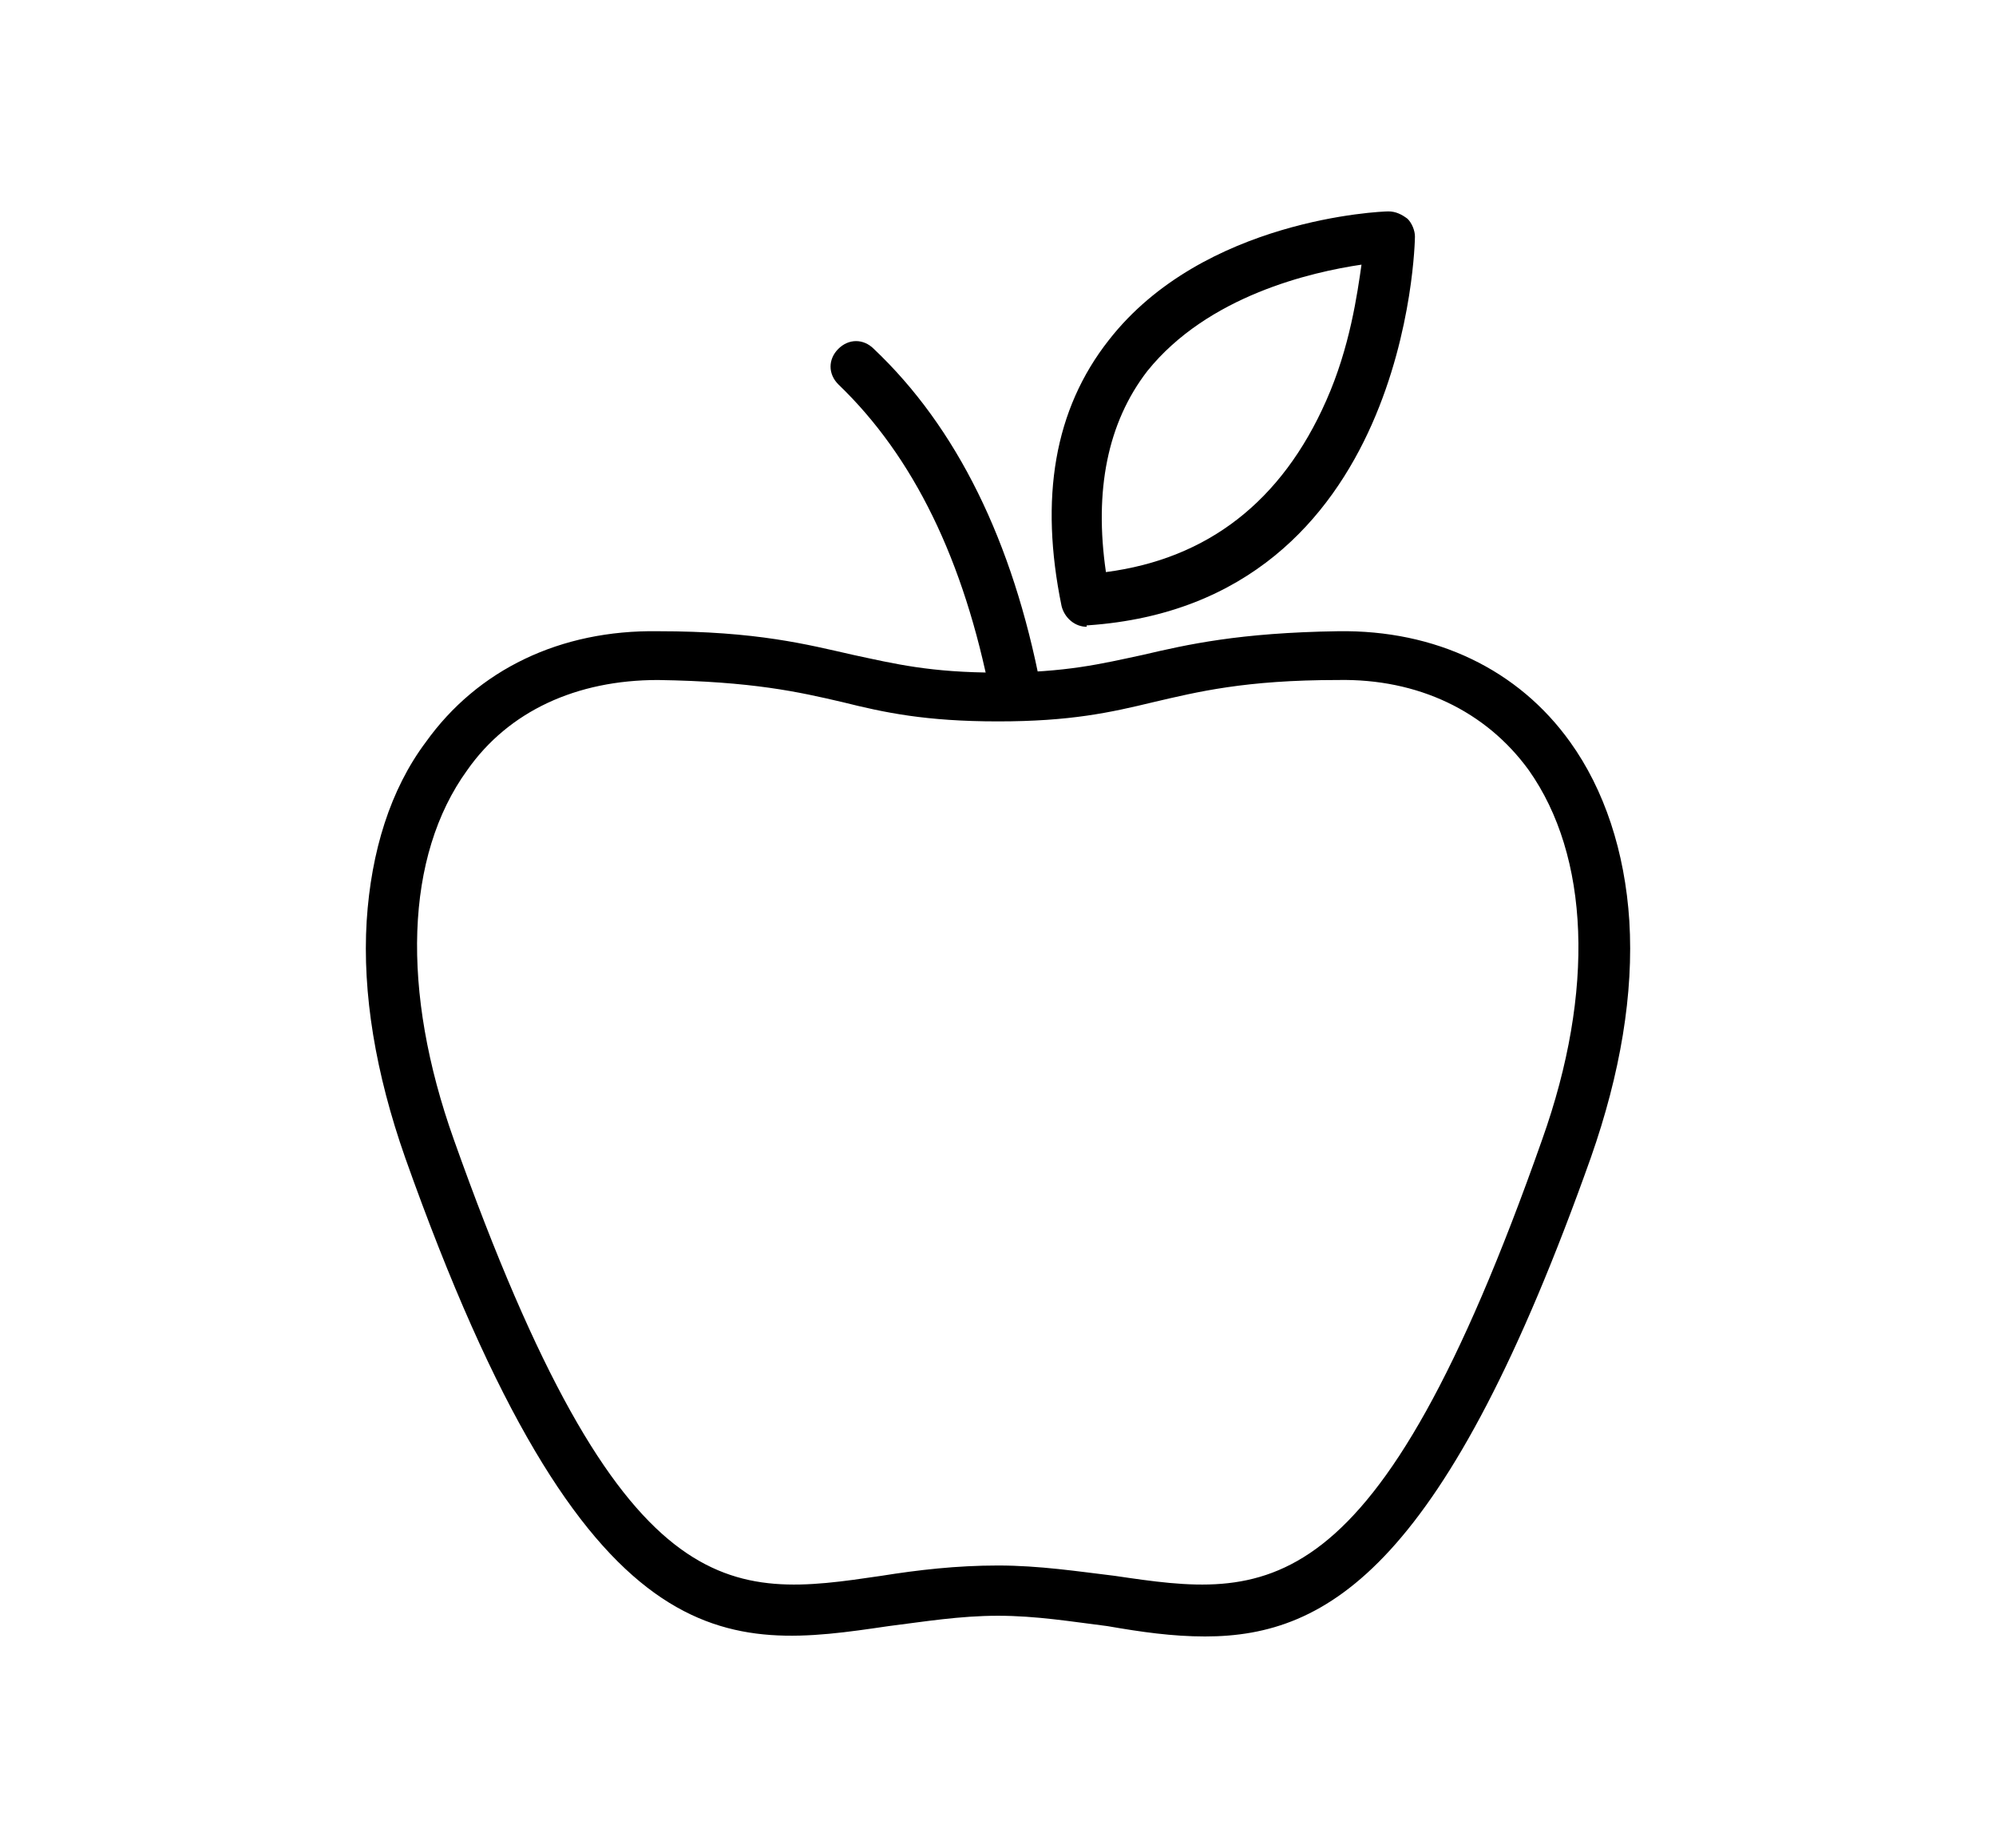 <?xml version="1.0" encoding="UTF-8"?> <svg xmlns="http://www.w3.org/2000/svg" id="Layer_2" data-name="Layer 2" version="1.1" viewBox="0 0 135 125"><defs><style> .cls-1 { fill: #000; stroke-width: 0px; } </style></defs><g id="Content"><g><path class="cls-1" d="M81.5,110.7c-2.2,0-4.3-.3-6.6-.7-2.4-.3-4.8-.7-7.4-.7s-5,.4-7.4.7c-10.9,1.6-20.4,3-32.7-31.7-2-5.7-2.9-11.1-2.6-16,.3-4.7,1.6-8.9,4-12.1,3.5-4.9,9.1-7.6,15.7-7.5,6.7,0,10.1.9,13.2,1.6,2.8.6,5.2,1.2,9.8,1.2s7-.6,9.8-1.2c3-.7,6.5-1.5,13.2-1.6,6.6-.1,12.2,2.6,15.7,7.5,2.3,3.2,3.7,7.4,4,12.1.3,4.9-.6,10.3-2.6,16-9.8,27.6-17.7,32.4-26.1,32.4h0ZM67.5,105.9c2.8,0,5.4.4,7.9.7,10.2,1.5,17.6,2.6,28.9-29.5,3.6-10.1,3.2-19.2-.9-25-2.9-4-7.5-6.2-12.9-6.1-6.3,0-9.5.8-12.5,1.5-2.9.7-5.6,1.3-10.5,1.3s-7.7-.6-10.5-1.3c-3-.7-6.1-1.4-12.5-1.5-5.5,0-10.1,2.1-12.9,6.1-4.2,5.8-4.5,14.9-.9,25,11.4,32.1,18.7,31,28.9,29.5,2.5-.4,5.1-.7,7.9-.7Z"></path><path class="cls-1" d="M68.7,48.5c-.8,0-1.5-.6-1.7-1.4-1.8-9.2-5.2-16.2-10.3-21.1-.7-.7-.7-1.7,0-2.4.7-.7,1.7-.7,2.4,0,5.6,5.3,9.4,13,11.3,22.9.2.9-.4,1.8-1.4,2-.1,0-.2,0-.3,0h0Z"></path><path class="cls-1" d="M73.5,42.4c-.8,0-1.5-.6-1.7-1.4-1.5-7.3-.5-13.3,3.2-18,6.4-8.2,18.4-8.7,18.9-8.7.5,0,.9.2,1.3.5.3.3.5.8.5,1.2,0,.3-.4,24.8-22.1,26.3h-.1ZM92.1,17.9c-3.4.5-10.4,2.1-14.5,7.2-2.7,3.5-3.6,8.1-2.8,13.6,6.9-.9,11.9-4.8,14.9-11.6,1.6-3.6,2.1-7.2,2.4-9.3h0Z"></path></g></g></svg> 